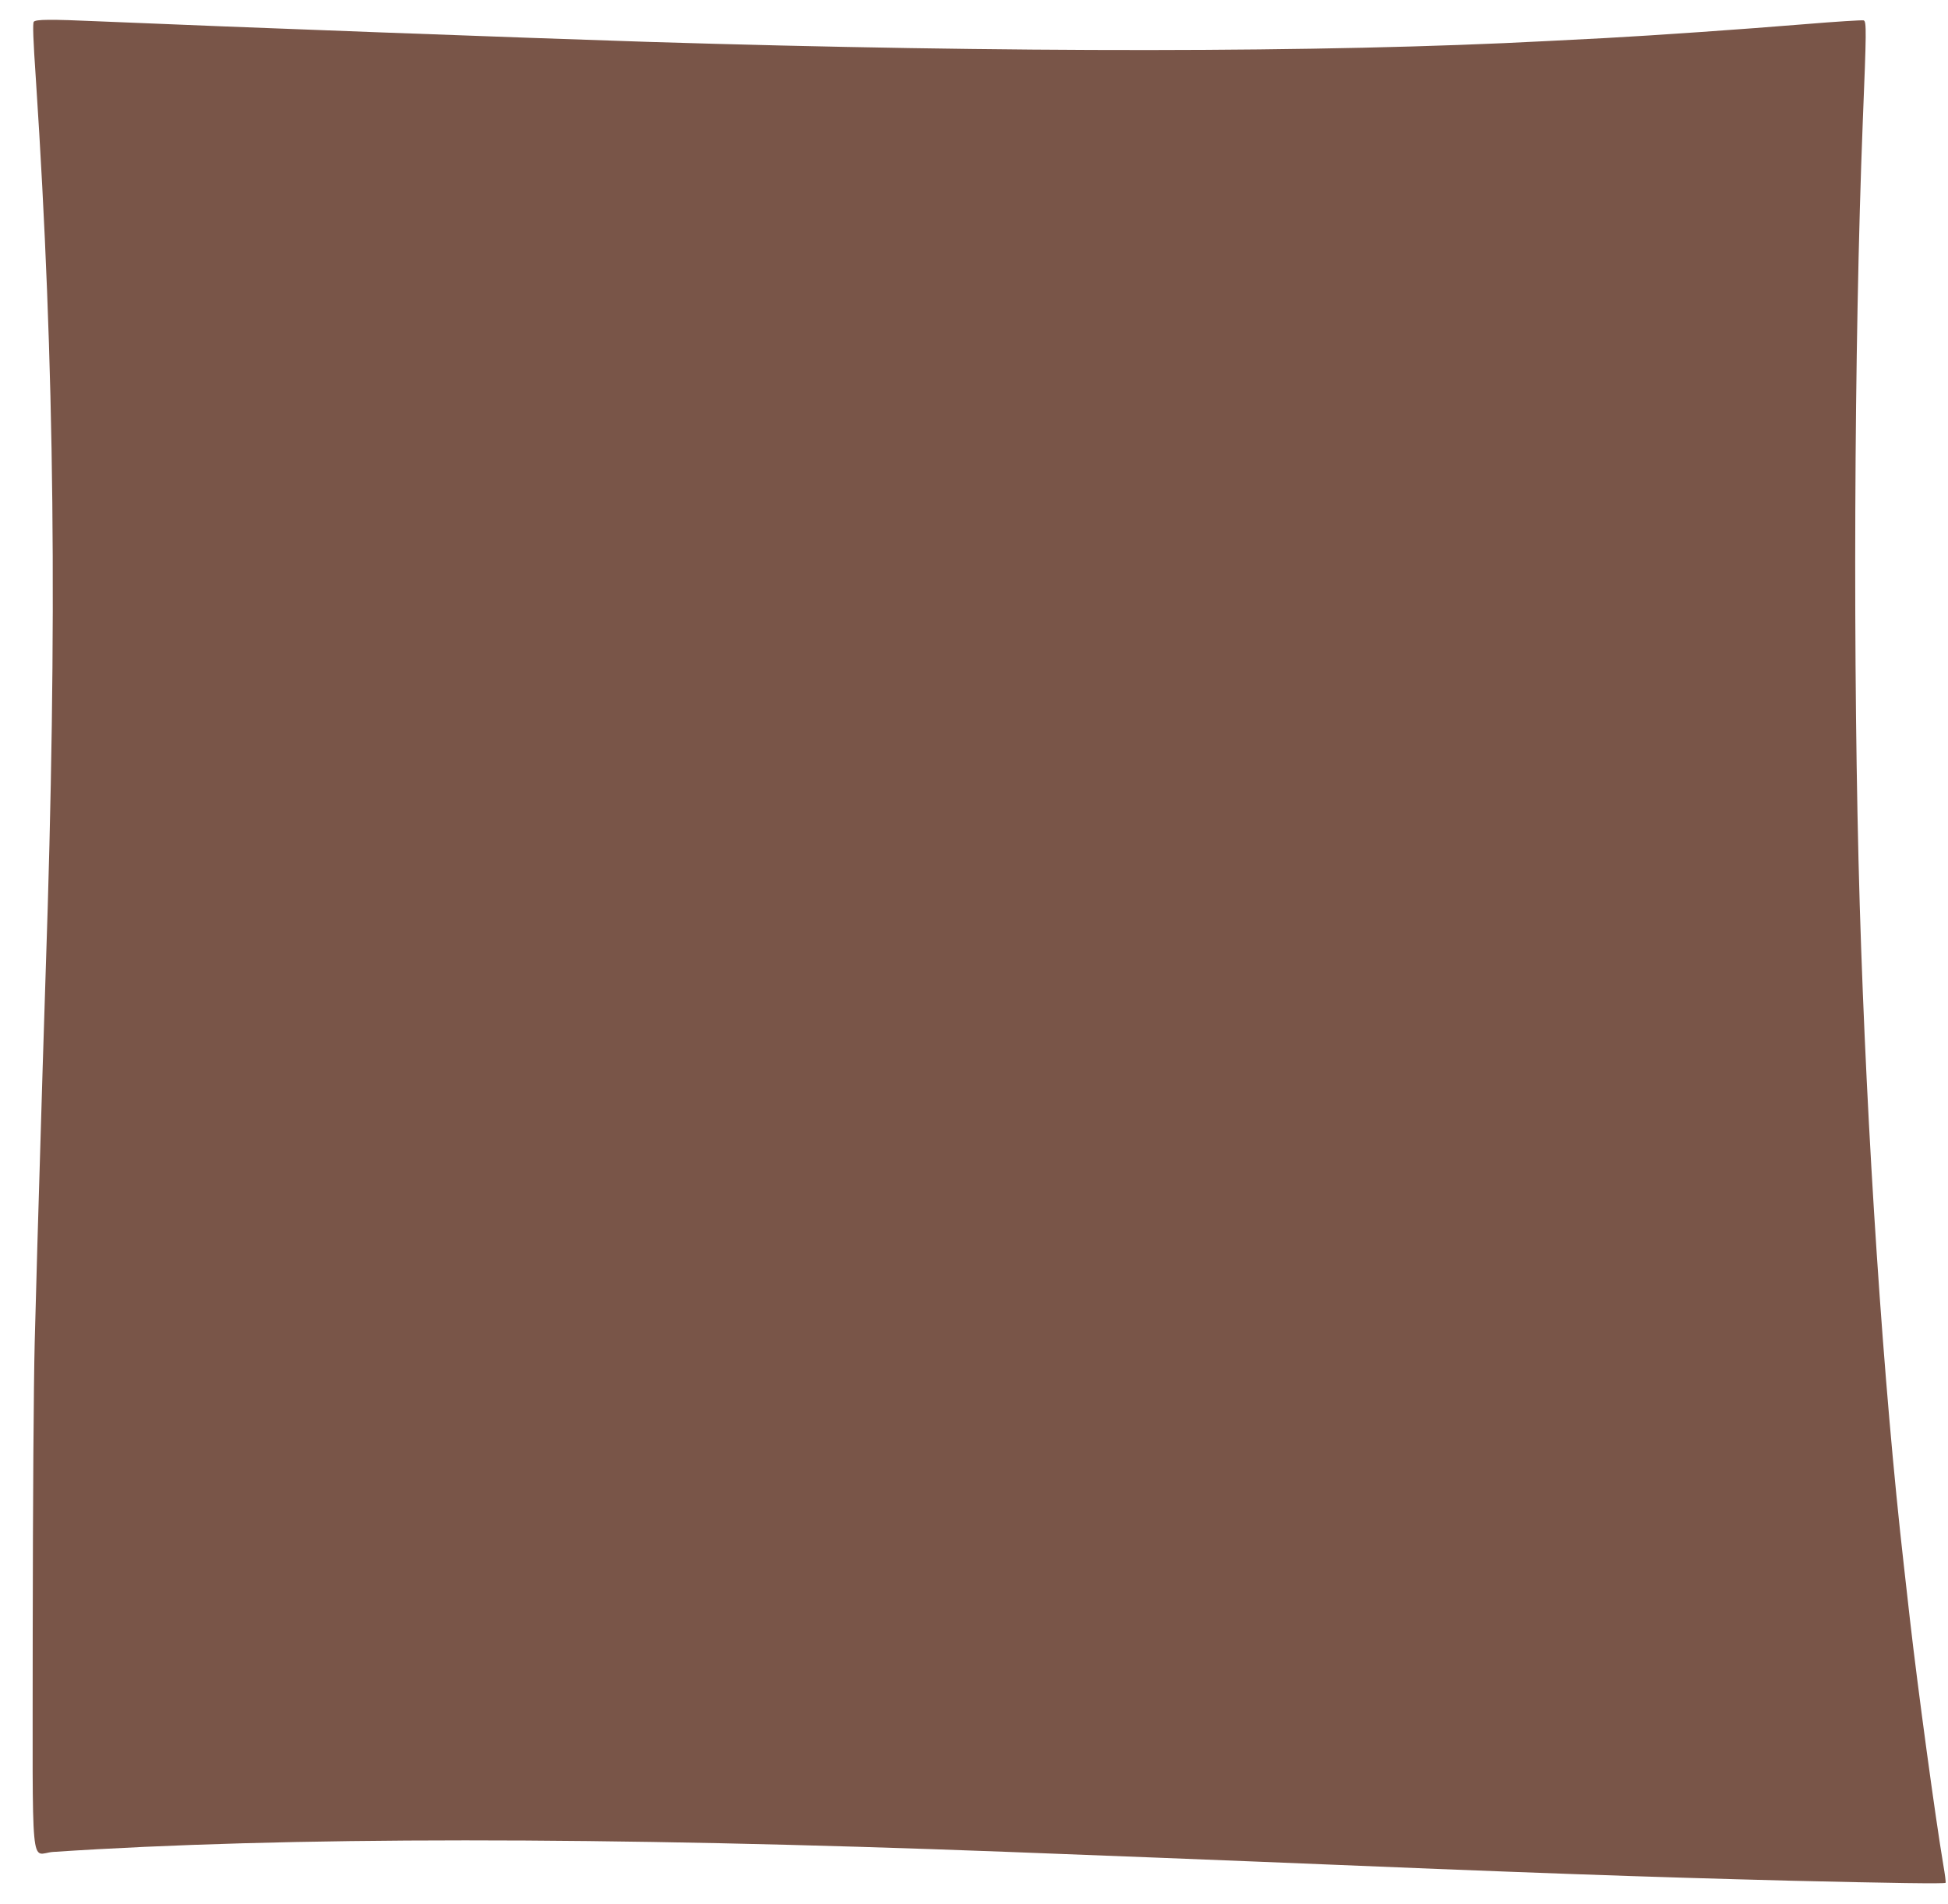 <?xml version="1.0" standalone="no"?>
<!DOCTYPE svg PUBLIC "-//W3C//DTD SVG 20010904//EN"
 "http://www.w3.org/TR/2001/REC-SVG-20010904/DTD/svg10.dtd">
<svg version="1.0" xmlns="http://www.w3.org/2000/svg"
 width="1280pt" height="1251pt" viewBox="0 0 1280 1251"
 preserveAspectRatio="xMidYMid meet">
<g transform="translate(0,1251) scale(0.1,-0.1)"
fill="#795548" stroke="none">
<path d="M222 12367 c-8 -9 -4 -120 14 -382 124 -1883 142 -3556 64 -5865 -5
-162 -14 -448 -20 -635 -34 -1129 -41 -1366 -52 -1795 -7 -287 -12 -1035 -13
-1891 0 -1657 -18 -1465 135 -1455 1524 101 3611 101 6250 1 685 -26 1419 -55
1665 -65 1811 -75 2524 -100 3495 -125 672 -16 1017 -21 1024 -14 3 2 -4 56
-15 119 -52 307 -168 1162 -219 1610 -11 102 -30 262 -40 355 -134 1176 -244
2829 -290 4340 -46 1533 -38 3673 20 5145 24 596 25 659 6 666 -9 3 -184 -8
-389 -25 -400 -33 -976 -73 -1307 -91 -113 -6 -288 -15 -390 -20 -1461 -77
-3535 -78 -5905 -5 -782 25 -2748 98 -3610 135 -314 14 -410 13 -423 -3z"/>
</g>
</svg>
